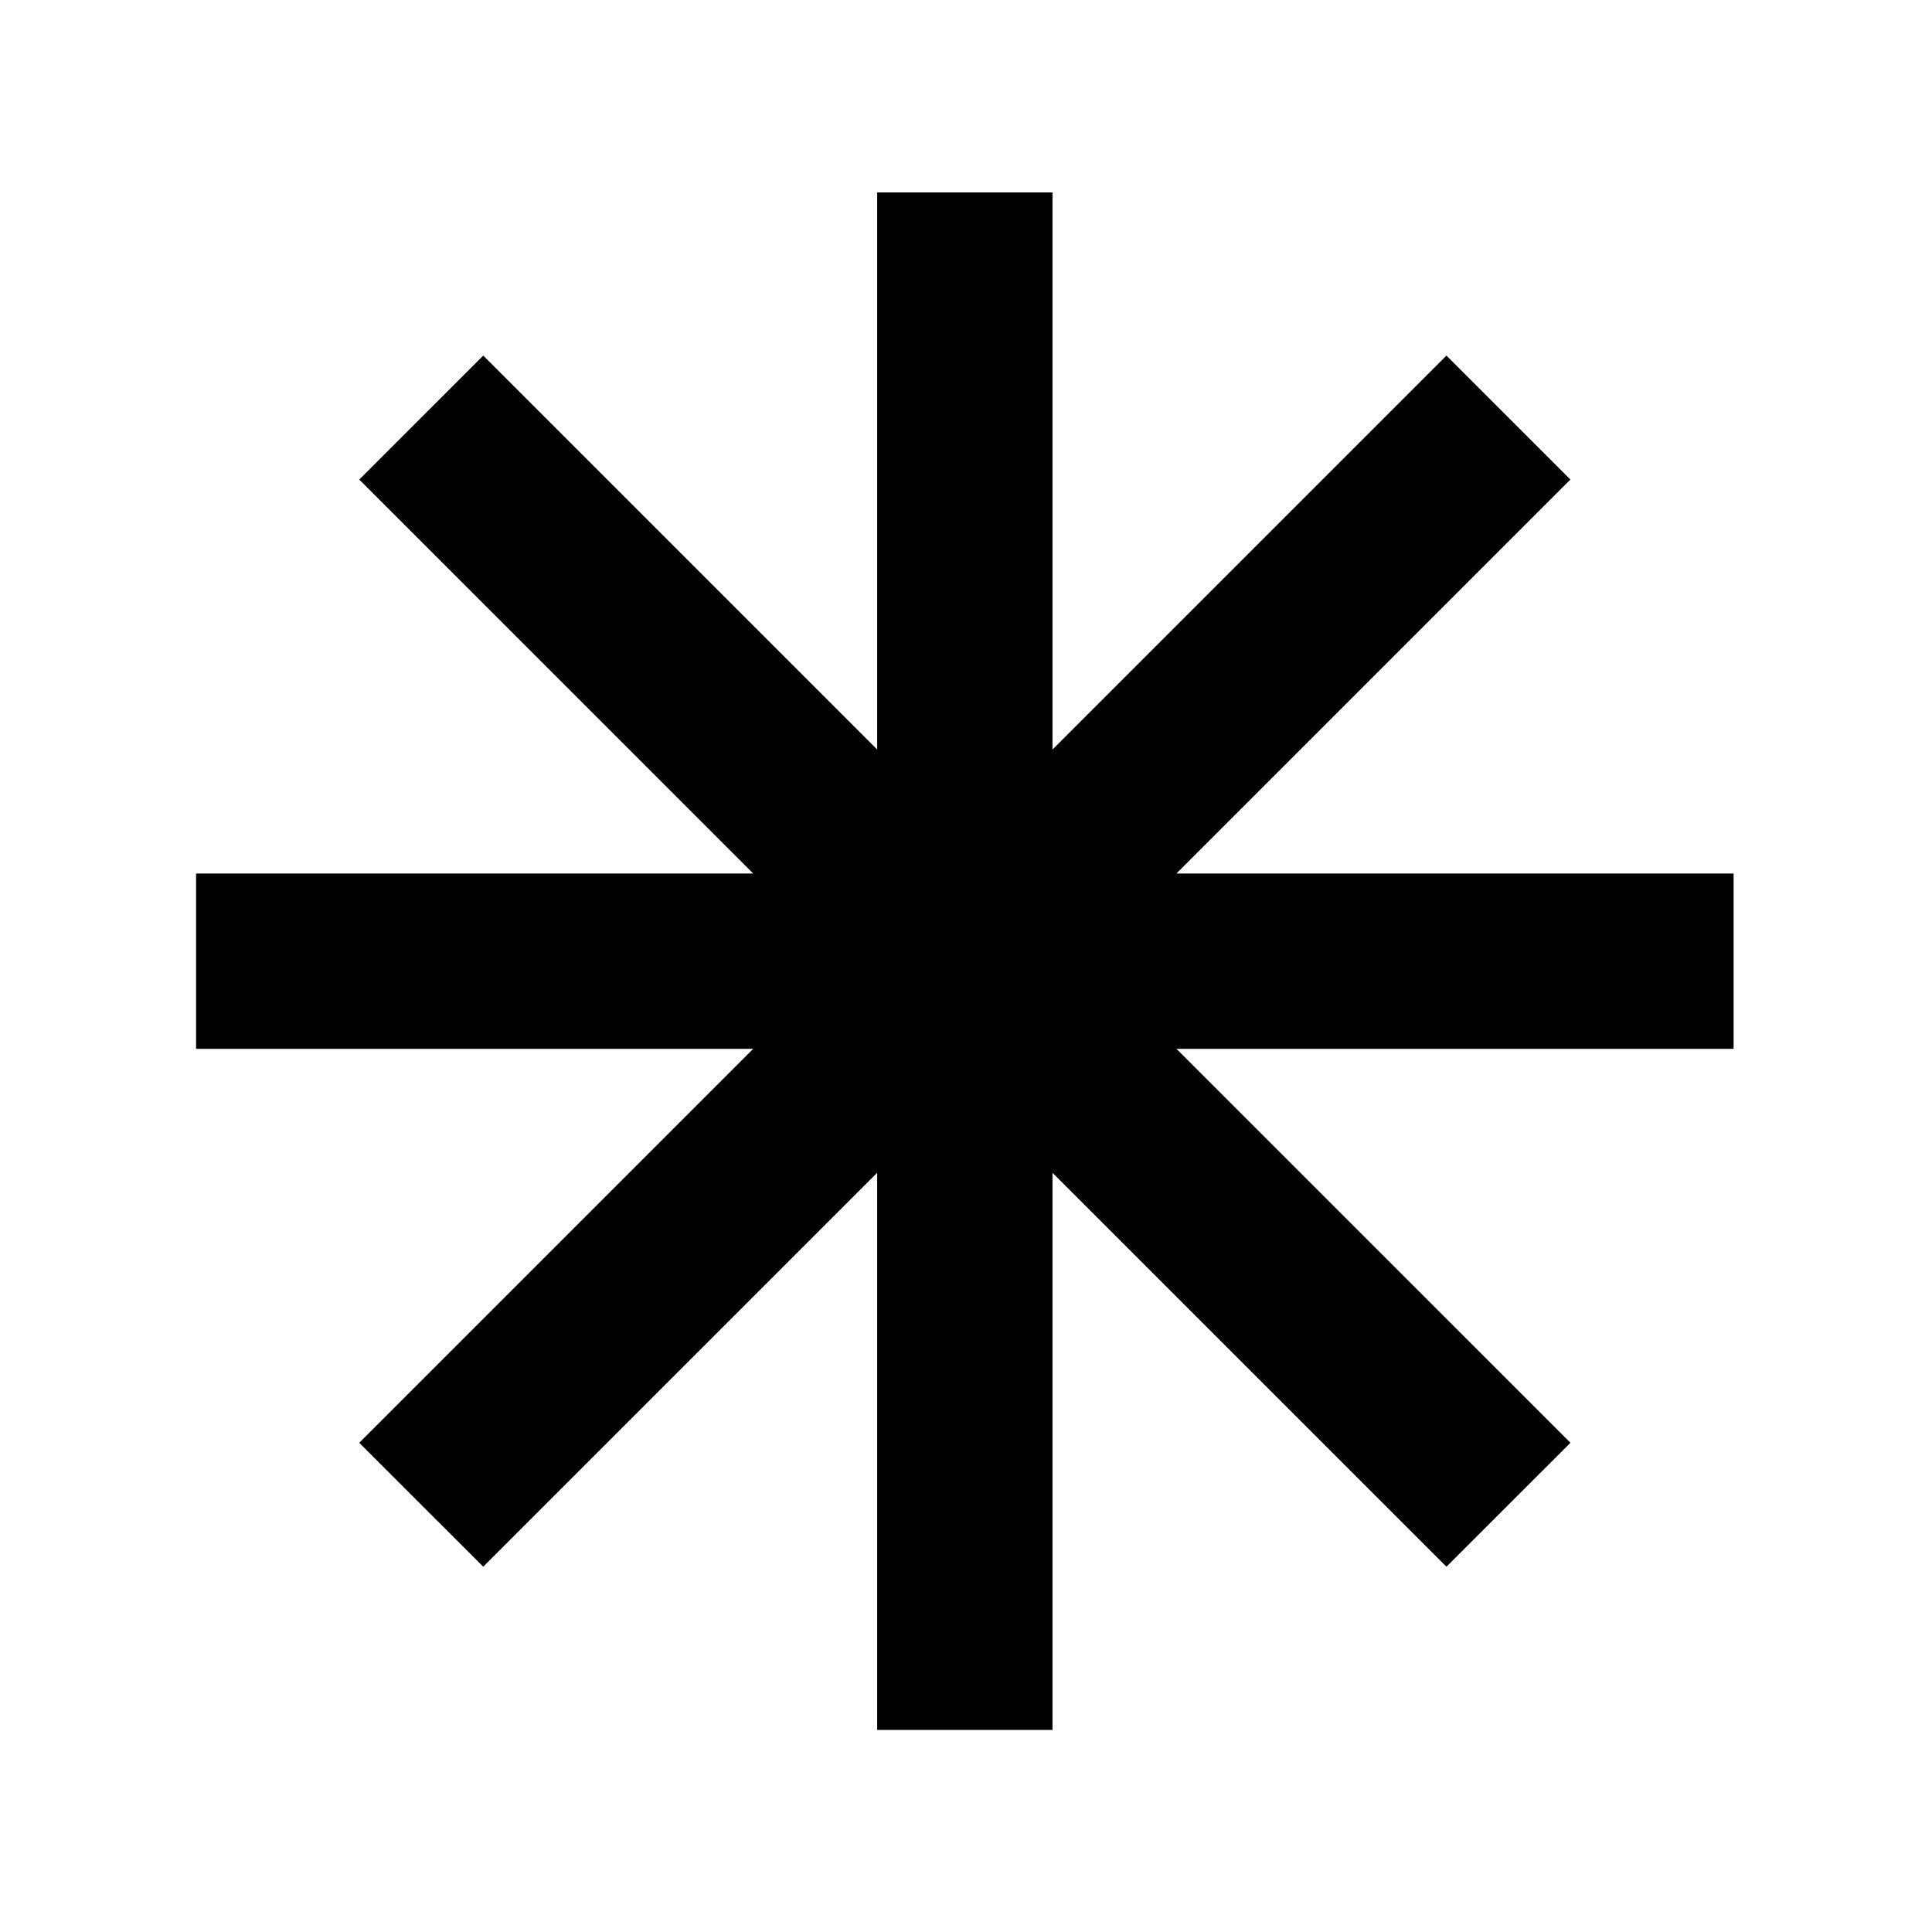 <?xml version="1.0" encoding="utf-8"?>
<!-- Generator: Adobe Illustrator 27.7.0, SVG Export Plug-In . SVG Version: 6.00 Build 0)  -->
<svg version="1.1" xmlns="http://www.w3.org/2000/svg" xmlns:xlink="http://www.w3.org/1999/xlink" x="0px" y="0px"
	 viewBox="0 0 1080 1080" style="enable-background:new 0 0 1080 1080;" xml:space="preserve">
<style type="text/css">
	.st0{fill:#000000;}
</style>
<g id="Layer_1">
</g>
<g id="Layer_2">
	<g id="Layer_3">
	</g>
</g>
<g id="Layer_4">
	<polygon class="st0" points="969.09,488.31 657.64,488.31 877.87,268.08 808.57,198.79 588.35,419.01 588.35,107.57 490.35,107.57 
		490.35,419.01 270.13,198.79 200.83,268.08 421.05,488.31 109.61,488.31 109.61,586.31 421.05,586.31 200.83,806.53 270.13,875.82 
		490.35,655.6 490.35,967.04 588.35,967.04 588.35,655.6 808.57,875.82 877.87,806.53 657.64,586.31 969.09,586.31 	"/>
</g>
</svg>
